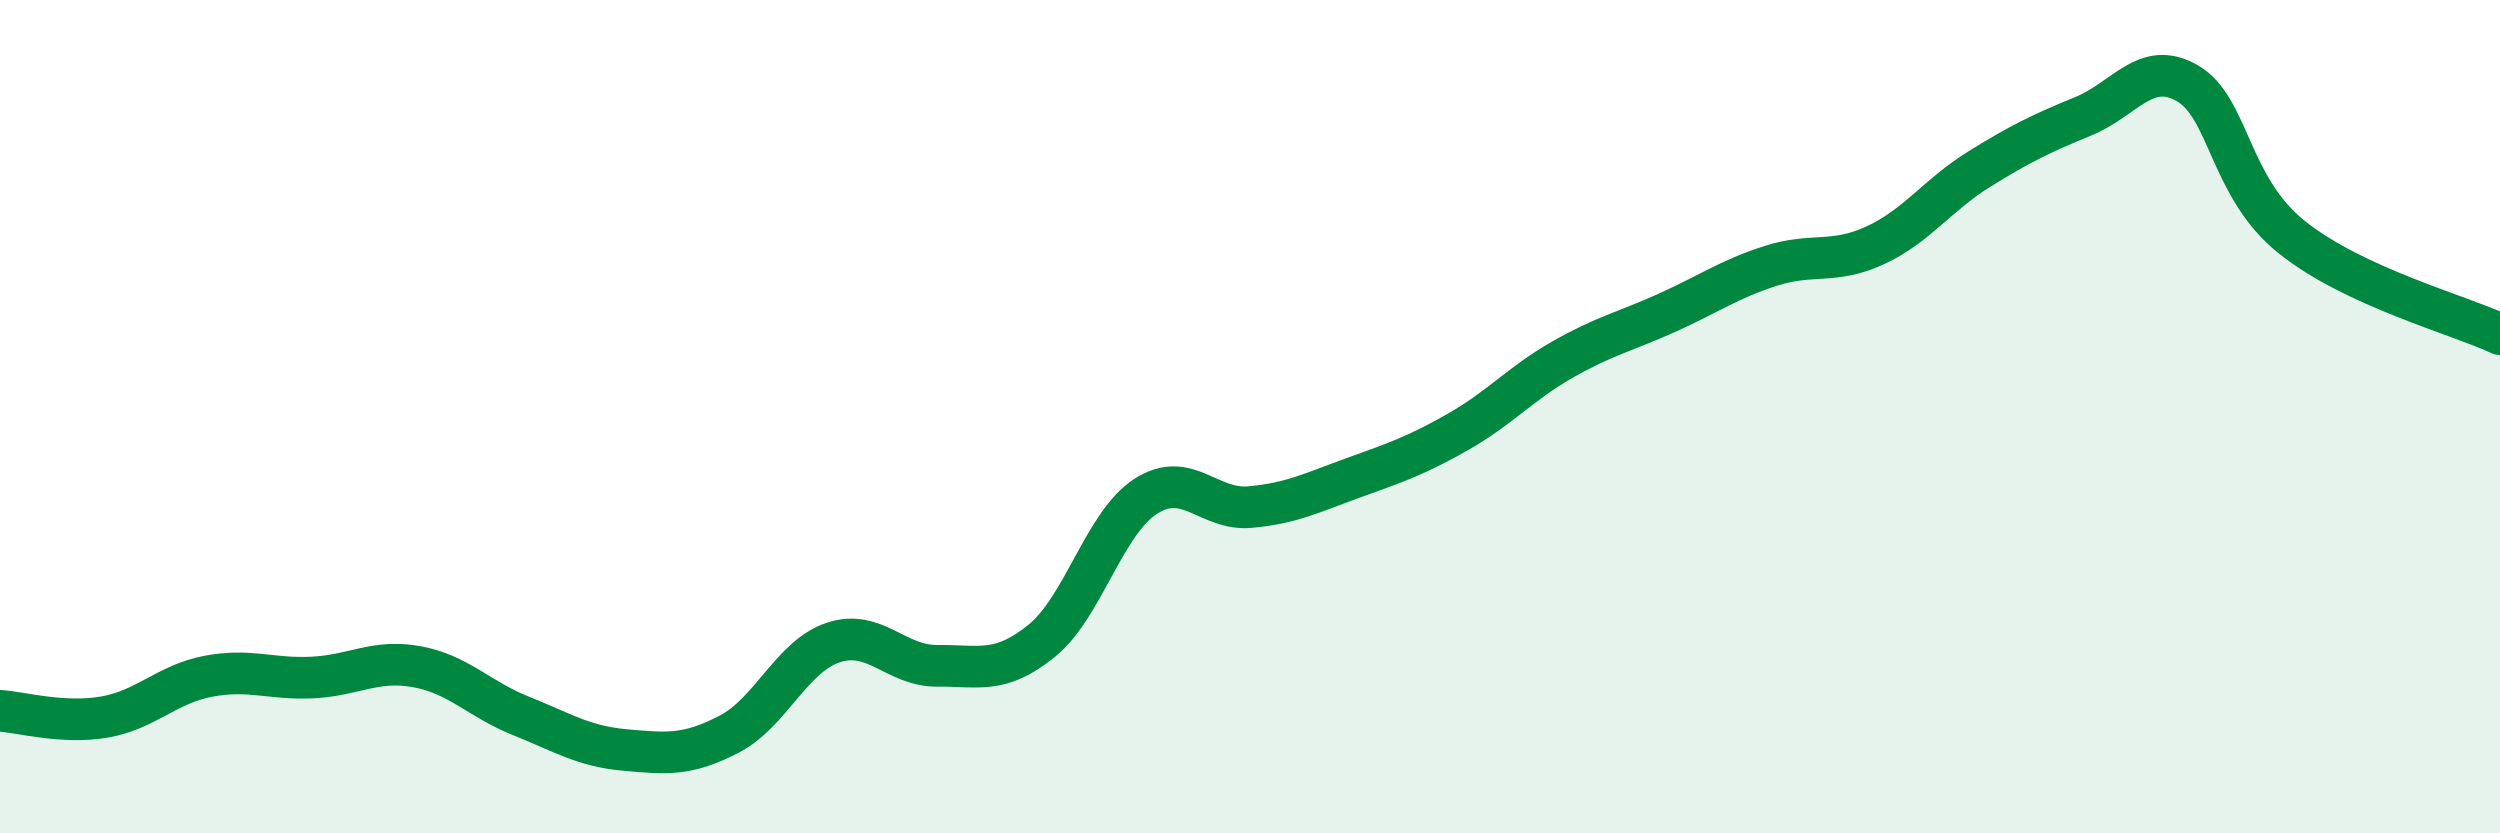
    <svg width="60" height="20" viewBox="0 0 60 20" xmlns="http://www.w3.org/2000/svg">
      <path
        d="M 0,17.06 C 0.5,17.09 1.5,17.38 2.5,17.21 C 3.5,17.04 4,16.42 5,16.23 C 6,16.04 6.5,16.31 7.5,16.26 C 8.5,16.21 9,15.82 10,16 C 11,16.18 11.5,16.78 12.5,17.18 C 13.5,17.58 14,17.91 15,18 C 16,18.09 16.5,18.14 17.5,17.62 C 18.5,17.1 19,15.75 20,15.42 C 21,15.09 21.5,15.99 22.5,15.98 C 23.5,15.97 24,16.19 25,15.38 C 26,14.57 26.5,12.55 27.5,11.91 C 28.5,11.27 29,12.26 30,12.17 C 31,12.08 31.5,11.82 32.5,11.46 C 33.5,11.1 34,10.93 35,10.36 C 36,9.79 36.5,9.2 37.5,8.63 C 38.5,8.06 39,7.96 40,7.51 C 41,7.06 41.5,6.7 42.5,6.38 C 43.5,6.06 44,6.35 45,5.89 C 46,5.43 46.5,4.68 47.5,4.06 C 48.5,3.44 49,3.2 50,2.79 C 51,2.38 51.5,1.42 52.5,2 C 53.5,2.58 53.5,4.49 55,5.69 C 56.5,6.89 59,7.55 60,8.02L60 20L0 20Z"
        fill="#008740"
        opacity="0.1"
        stroke-linecap="round"
        stroke-linejoin="round"
      />
      <path
        d="M 0,17.06 C 0.5,17.09 1.5,17.38 2.5,17.21 C 3.5,17.04 4,16.42 5,16.23 C 6,16.04 6.5,16.31 7.5,16.26 C 8.5,16.21 9,15.82 10,16 C 11,16.18 11.5,16.78 12.5,17.18 C 13.5,17.58 14,17.91 15,18 C 16,18.09 16.5,18.14 17.5,17.62 C 18.5,17.1 19,15.75 20,15.42 C 21,15.09 21.5,15.99 22.5,15.98 C 23.5,15.97 24,16.19 25,15.38 C 26,14.57 26.5,12.55 27.5,11.91 C 28.5,11.27 29,12.26 30,12.17 C 31,12.08 31.5,11.82 32.5,11.46 C 33.5,11.1 34,10.93 35,10.36 C 36,9.79 36.5,9.2 37.5,8.63 C 38.5,8.06 39,7.96 40,7.51 C 41,7.06 41.5,6.7 42.5,6.38 C 43.5,6.06 44,6.35 45,5.89 C 46,5.43 46.5,4.68 47.5,4.06 C 48.5,3.44 49,3.2 50,2.79 C 51,2.38 51.5,1.42 52.5,2 C 53.5,2.58 53.5,4.49 55,5.69 C 56.5,6.89 59,7.55 60,8.02"
        stroke="#008740"
        stroke-width="1"
        fill="none"
        stroke-linecap="round"
        stroke-linejoin="round"
      />
    </svg>
  